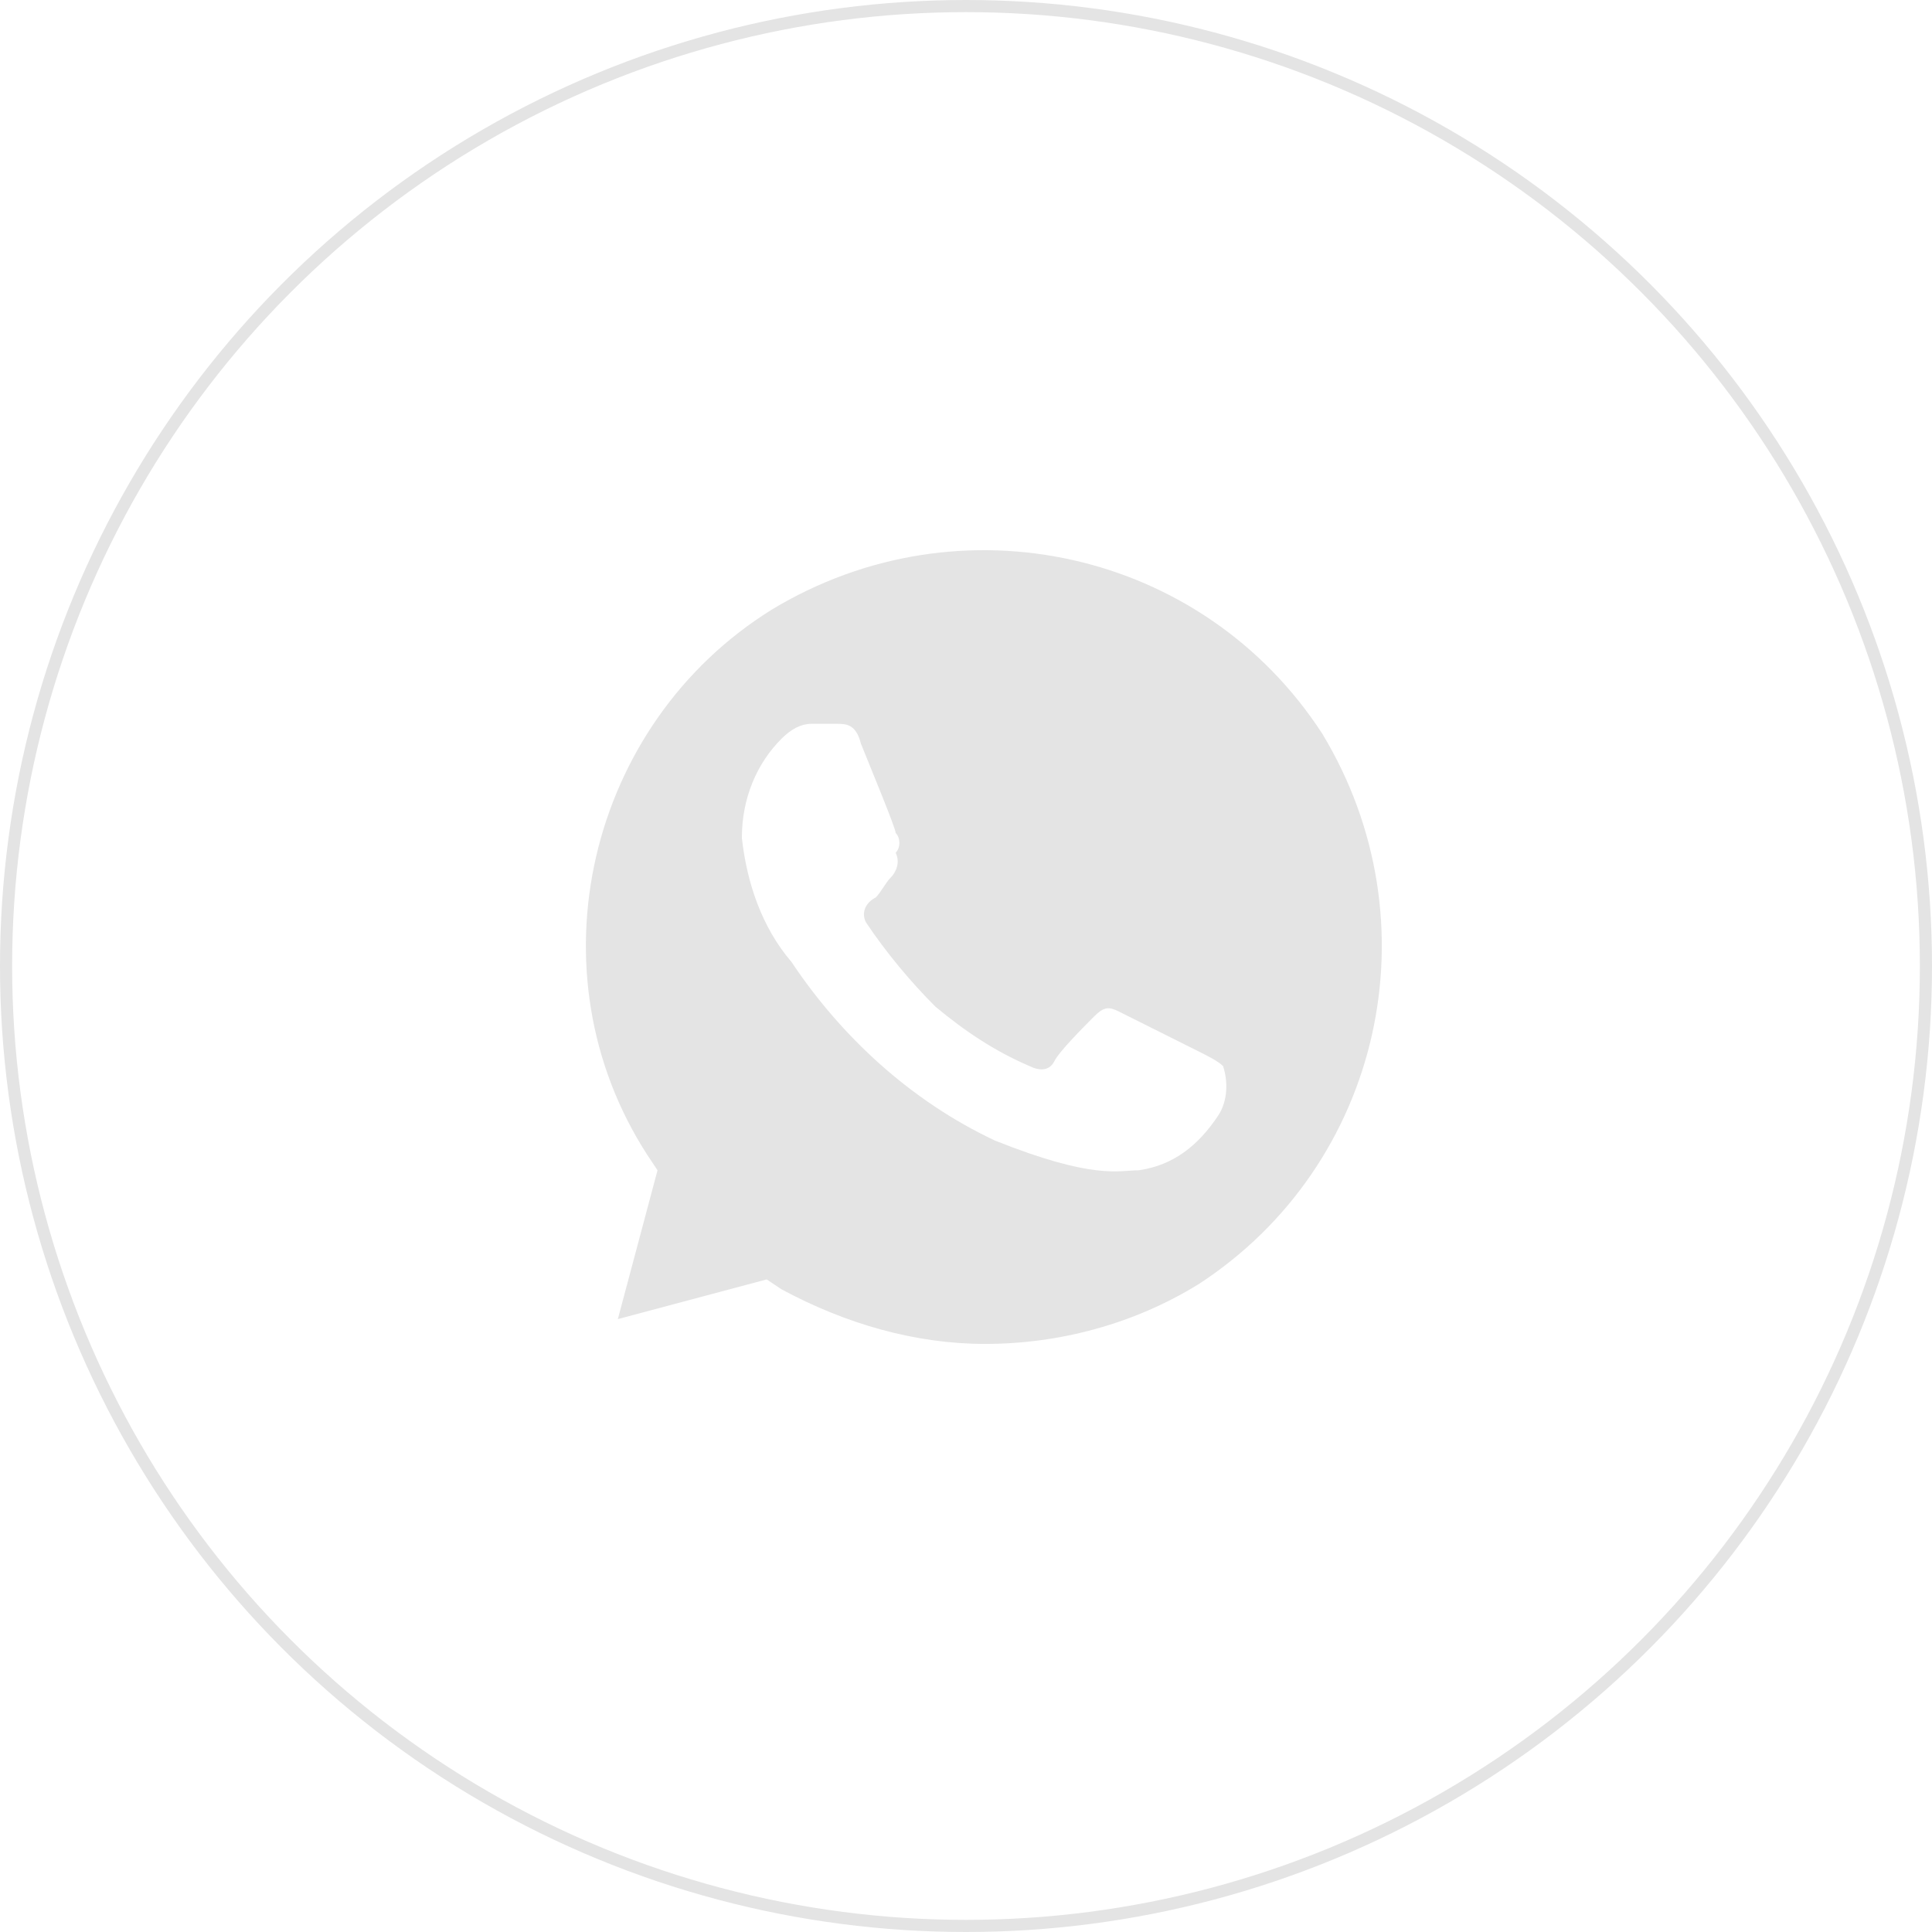 <?xml version="1.0" encoding="UTF-8"?> <svg xmlns="http://www.w3.org/2000/svg" width="87" height="87" viewBox="0 0 87 87" fill="none"> <circle cx="43.5" cy="43.5" r="43.227" stroke="#E4E4E4" stroke-width="0.546"></circle> <g clip-path="url(#clip0_27_297)"> <path d="M59.544 33.041C54.182 24.775 43.236 22.318 34.747 27.456C26.482 32.594 23.801 43.764 29.163 52.029L29.609 52.699L27.822 59.401L34.524 57.614L35.194 58.06C38.098 59.624 41.226 60.518 44.353 60.518C47.704 60.518 51.055 59.624 53.959 57.837C62.224 52.476 64.682 41.53 59.544 33.041ZM54.852 50.242C53.959 51.582 52.842 52.476 51.278 52.699C50.385 52.699 49.268 53.146 44.8 51.359C41.002 49.572 37.875 46.668 35.641 43.317C34.3 41.753 33.63 39.742 33.407 37.732C33.407 35.945 34.077 34.381 35.194 33.264C35.641 32.817 36.088 32.594 36.534 32.594H37.651C38.098 32.594 38.545 32.594 38.768 33.487C39.215 34.605 40.332 37.285 40.332 37.508C40.555 37.732 40.555 38.179 40.332 38.402C40.555 38.849 40.332 39.296 40.109 39.519C39.885 39.742 39.662 40.189 39.438 40.413C38.992 40.636 38.768 41.083 38.992 41.53C39.885 42.87 41.002 44.21 42.119 45.327C43.459 46.444 44.8 47.338 46.364 48.008C46.81 48.231 47.257 48.231 47.48 47.785C47.704 47.338 48.821 46.221 49.268 45.774C49.714 45.327 49.938 45.327 50.385 45.551L53.959 47.338C54.406 47.561 54.852 47.785 55.076 48.008C55.299 48.678 55.299 49.572 54.852 50.242Z" fill="#E4E4E4"></path> </g> <defs> <clipPath id="clip0_27_297"> <rect width="9.336" height="9.336" fill="white" transform="translate(25.59 23.883) scale(4.02)"></rect> </clipPath> </defs> </svg> 